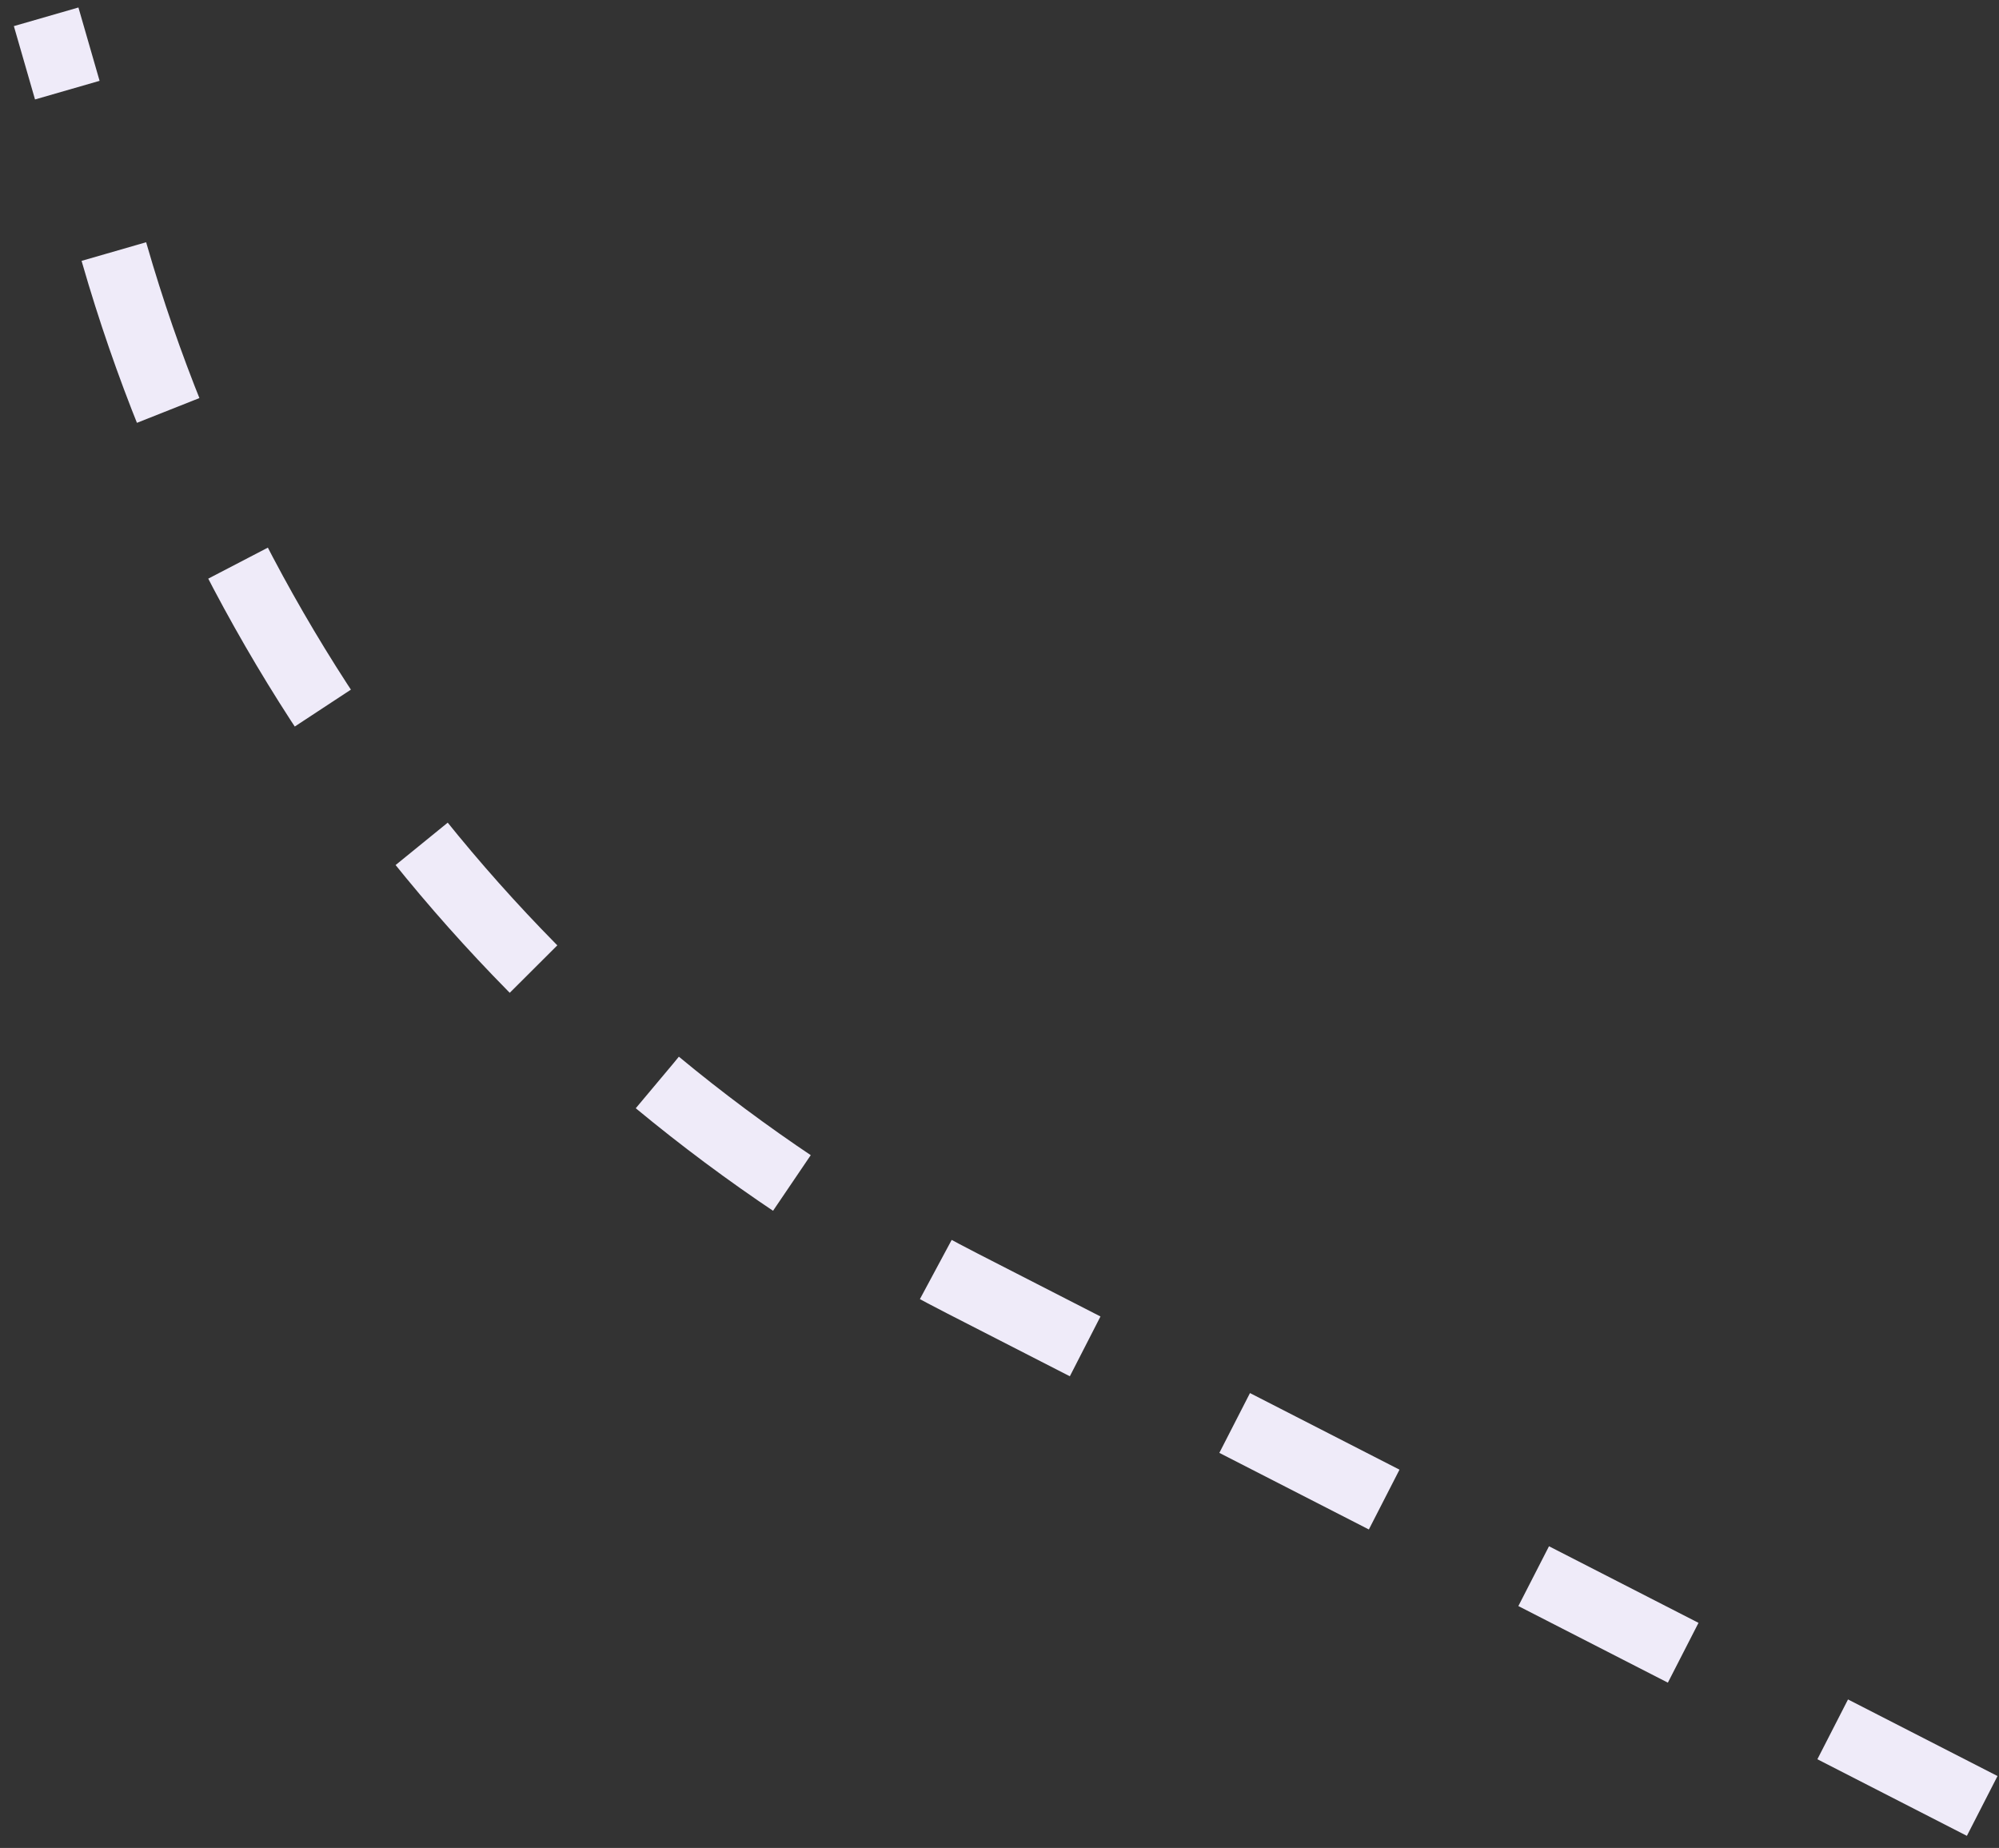 <?xml version="1.0" encoding="UTF-8"?> <svg xmlns="http://www.w3.org/2000/svg" width="119" height="110" viewBox="0 0 119 110" fill="none"><rect x="0" y="0" width="119" height="110" fill="#333333" stroke="none"/><path d="M118 107.5L57.31 76.41C32.744 63.825 14.472 41.647 6.822 15.126L2.747 1" stroke="#EFEBF9" stroke-width="4" stroke-linejoin="round" stroke-dasharray="10 10"></path></svg> 